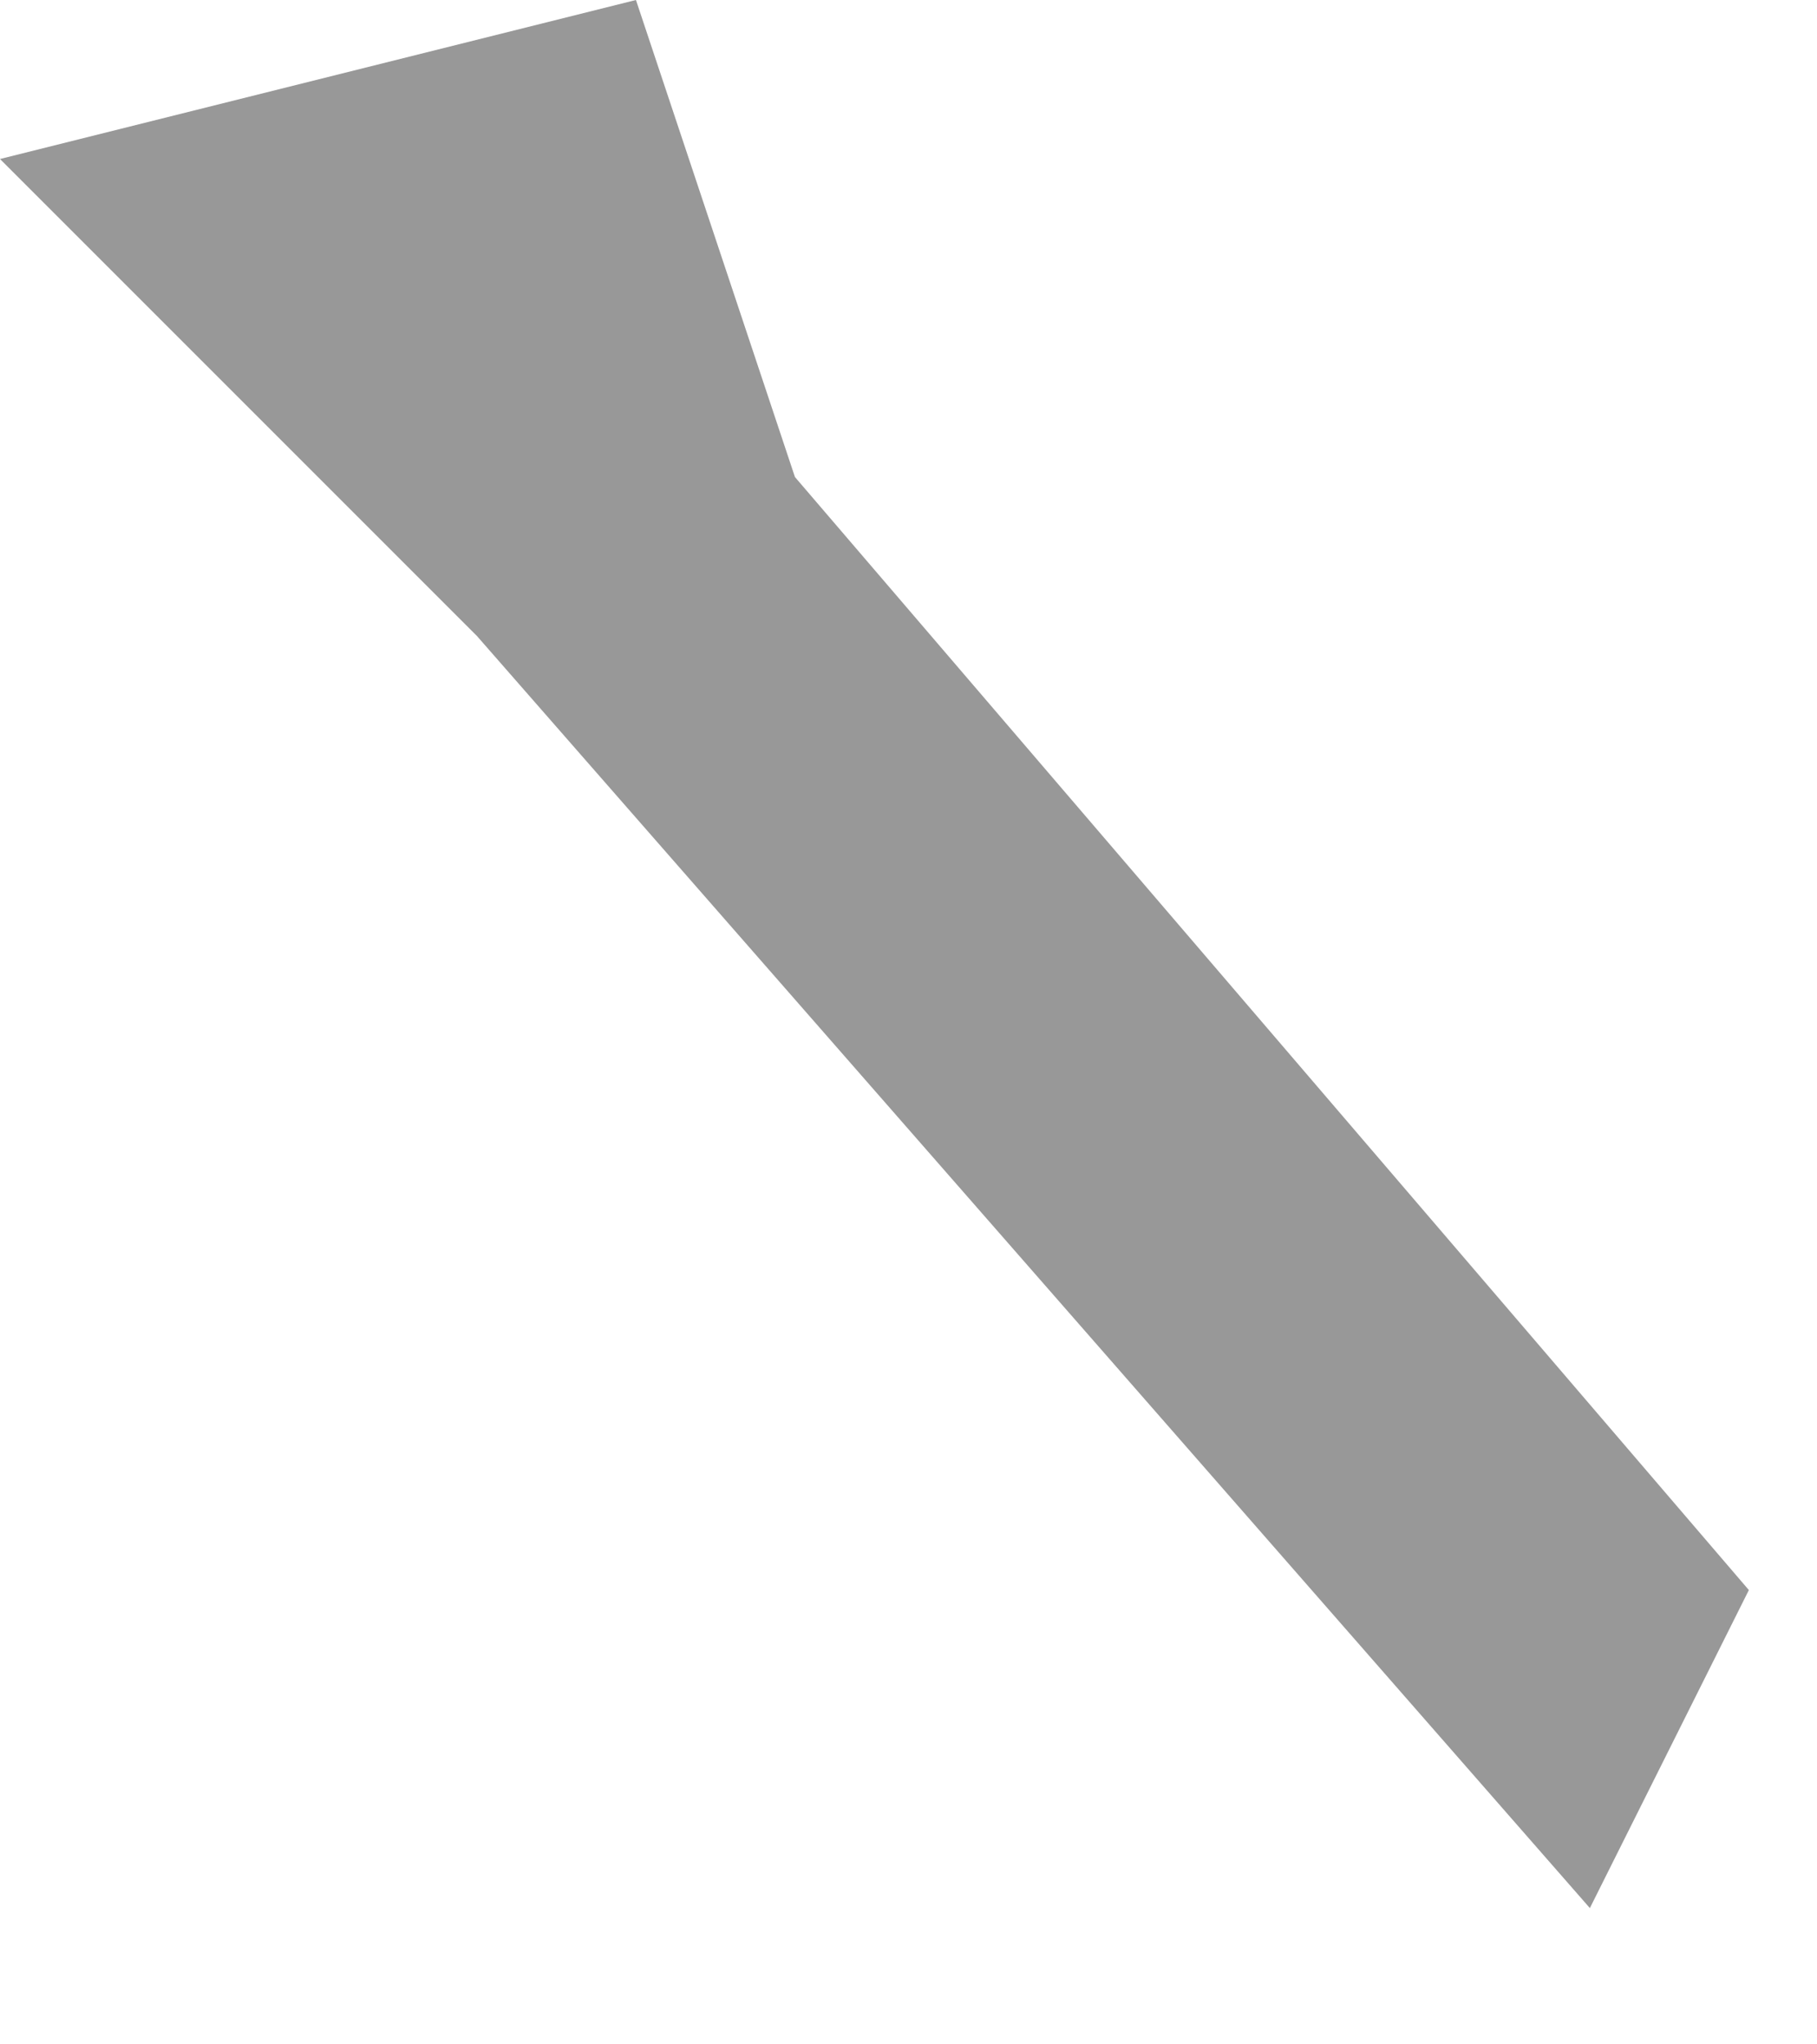<?xml version="1.0" encoding="utf-8"?>
<svg xmlns="http://www.w3.org/2000/svg" fill="none" height="100%" overflow="visible" preserveAspectRatio="none" style="display: block;" viewBox="0 0 8 9" width="100%">
<path d="M0 0.7L2.8 0L3.5 2.1L7.7 7L7 8.4L2.1 2.8L0 0.7Z" fill="#989898" id="Vector 65"/>
</svg>